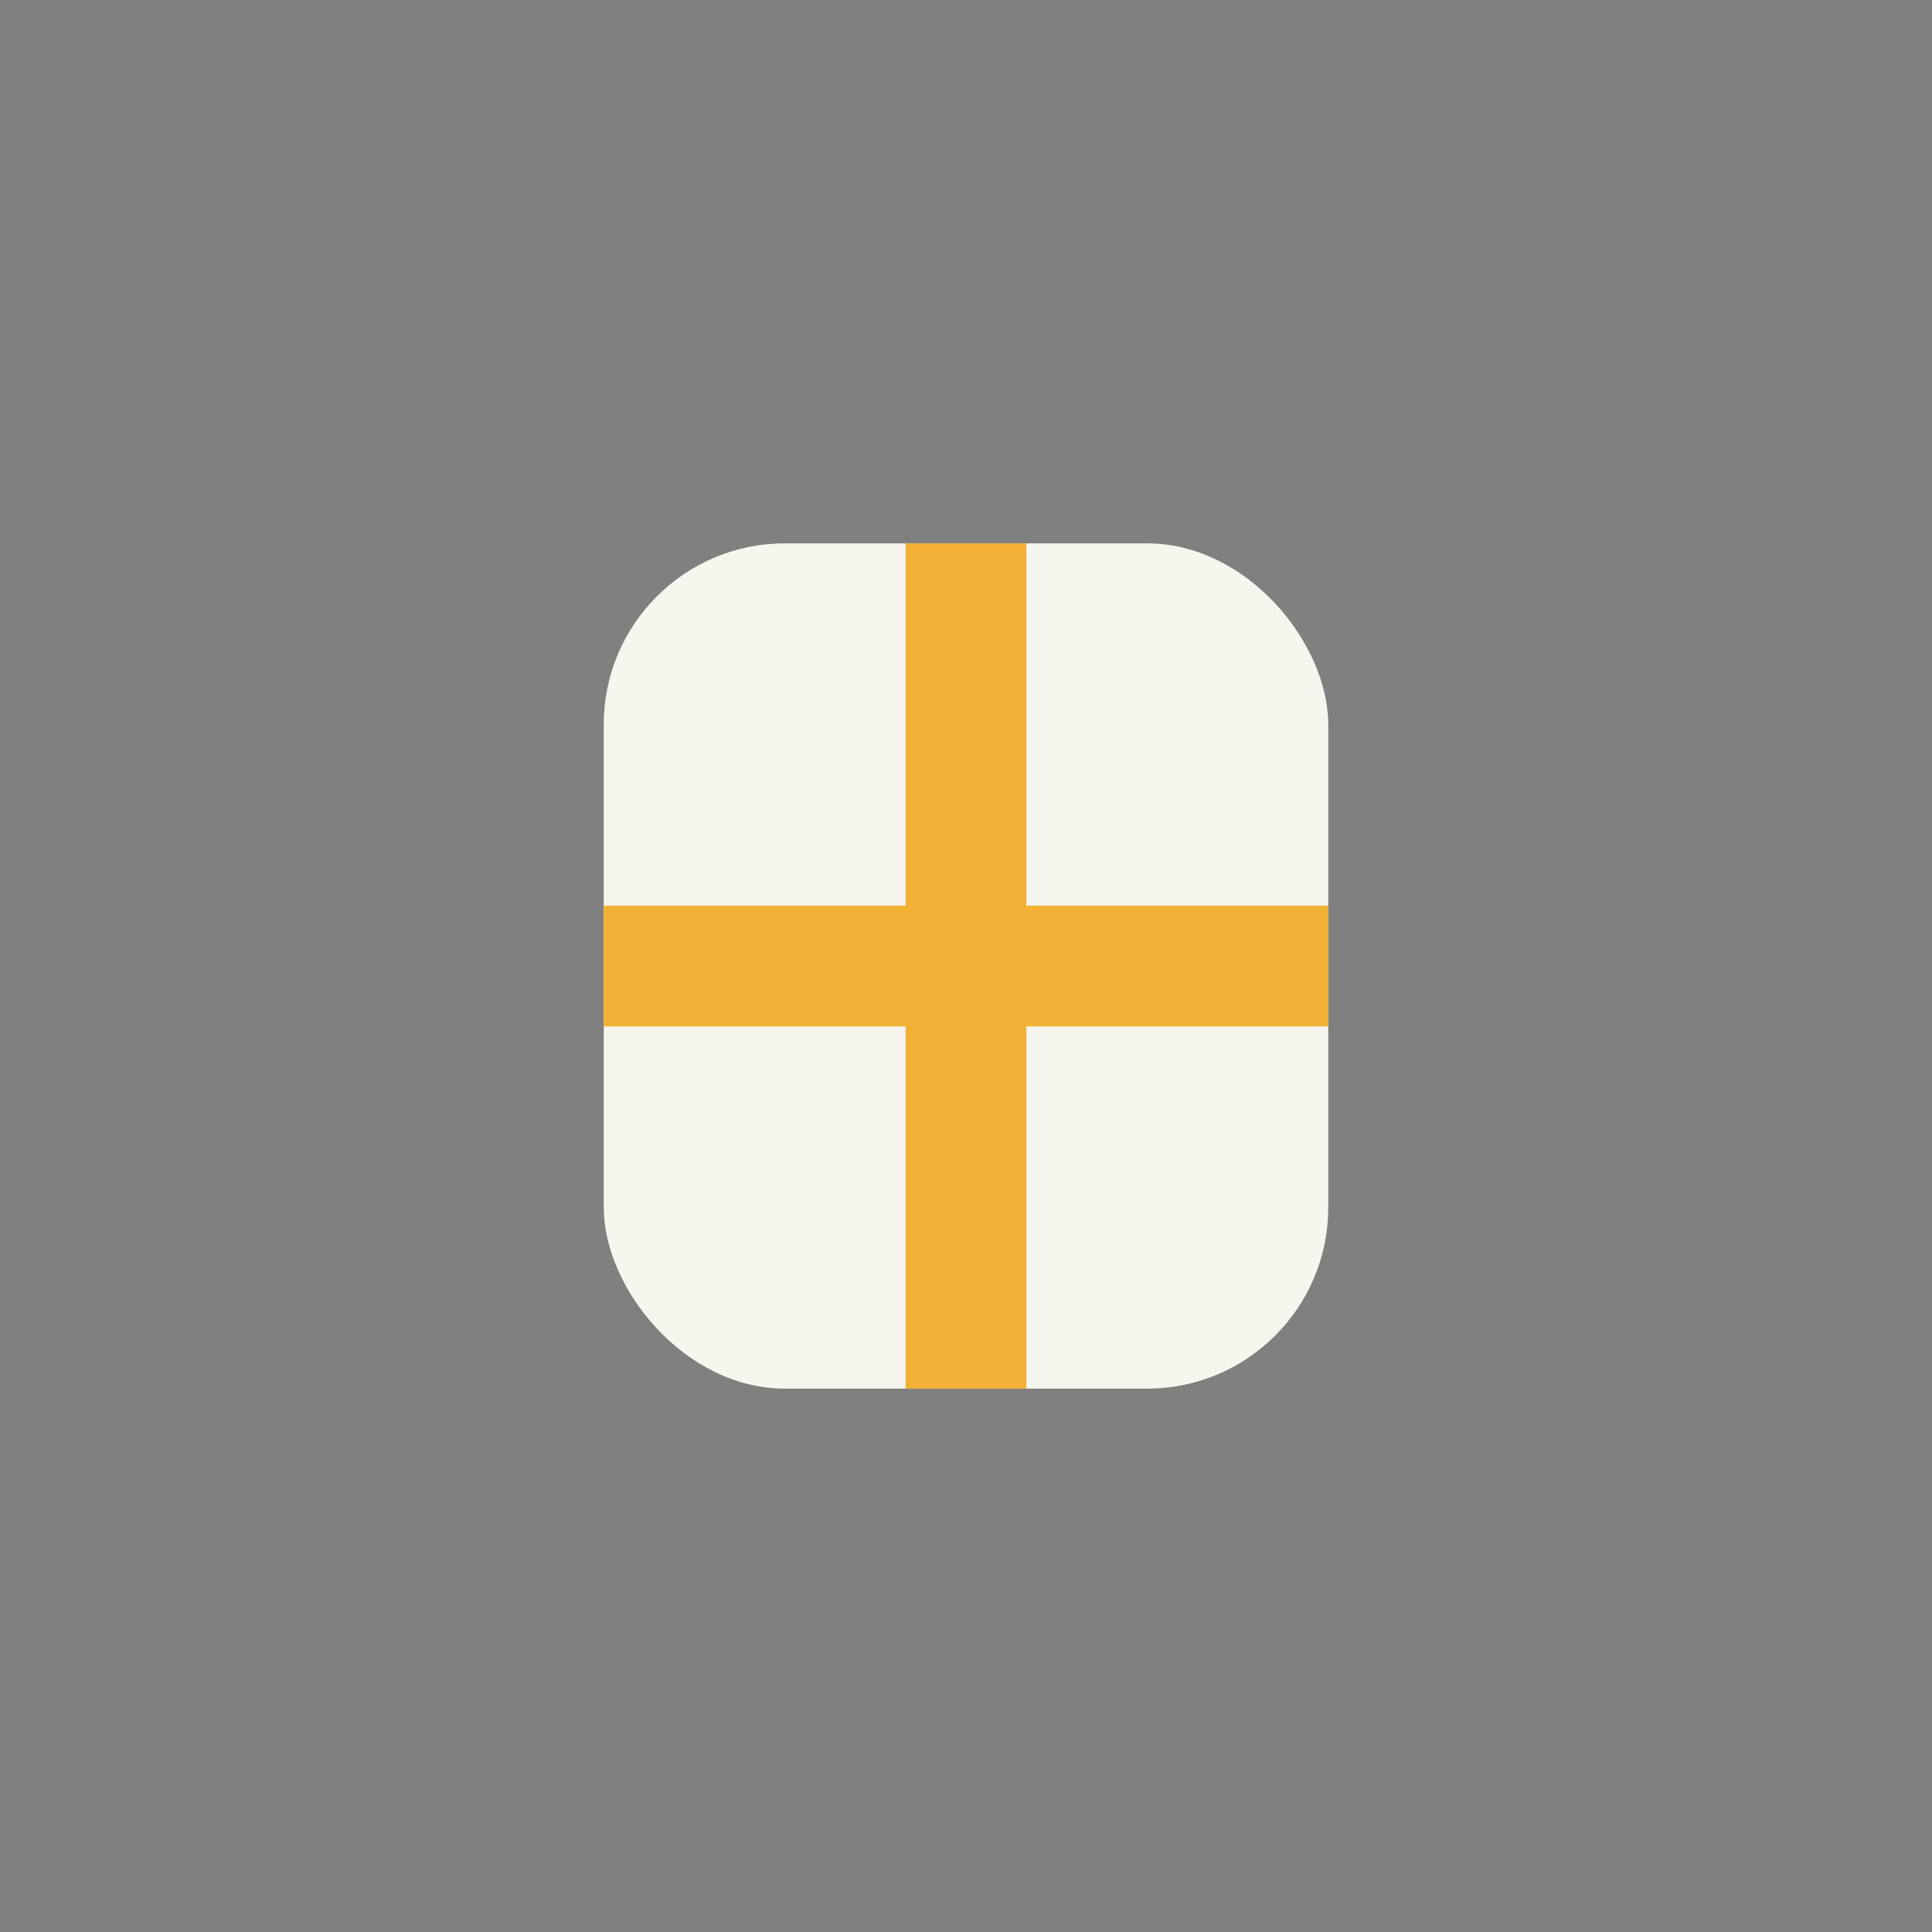 <?xml version="1.0" encoding="UTF-8"?>
<svg xmlns="http://www.w3.org/2000/svg" width="32" height="32" viewBox="0 0 32 32"><rect x="0" y="0" width="32" height="32" fill="#808080" stroke="none"/><rect x="10" y="9" width="12" height="14" rx="3" fill="#f6f5ee"/><path d="M16 9v14M10 16h12" stroke="#f2b134" stroke-width="2"/></svg>